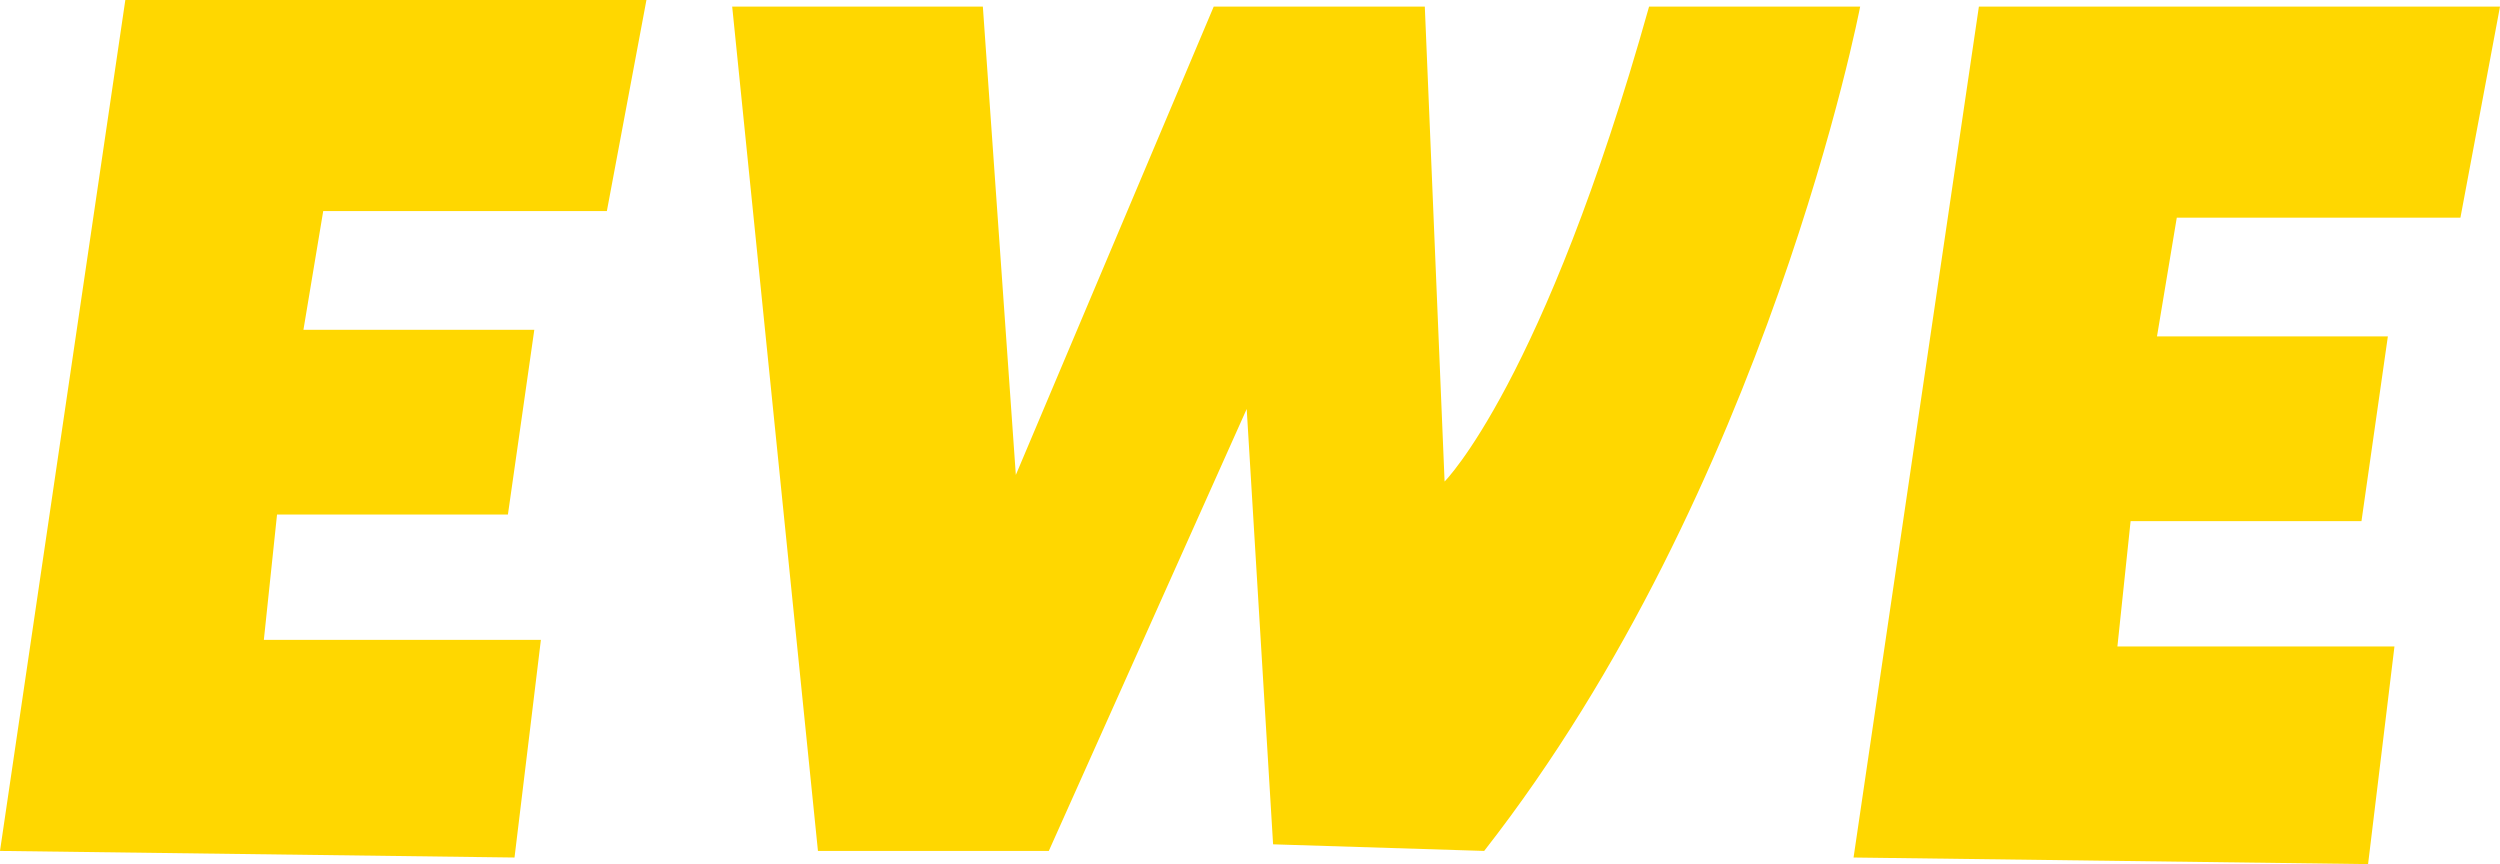 <svg xmlns="http://www.w3.org/2000/svg" viewBox="0 0 379 131" >
    <path fill="#ffd700" d="M98 0l-6 32H49l-3 18h35l-4 28H42l-2 19h42l-4 33-78-1L19 0h79z"></path>
    <path fill="#ffd700" d="M137 17.89h38l5 71 30-71h32l3 72s15-15 31-72h32s-14 73-57 128l-32-1-4-66-30 67h-35z" transform="translate(-26 -16.89)"></path>
    <path fill="#ffd700" d="M379 1l-6 32h-43l-3 18h35l-4 28h-35l-2 19h42l-4 33-78-1L300 1h79z"></path>
</svg>
